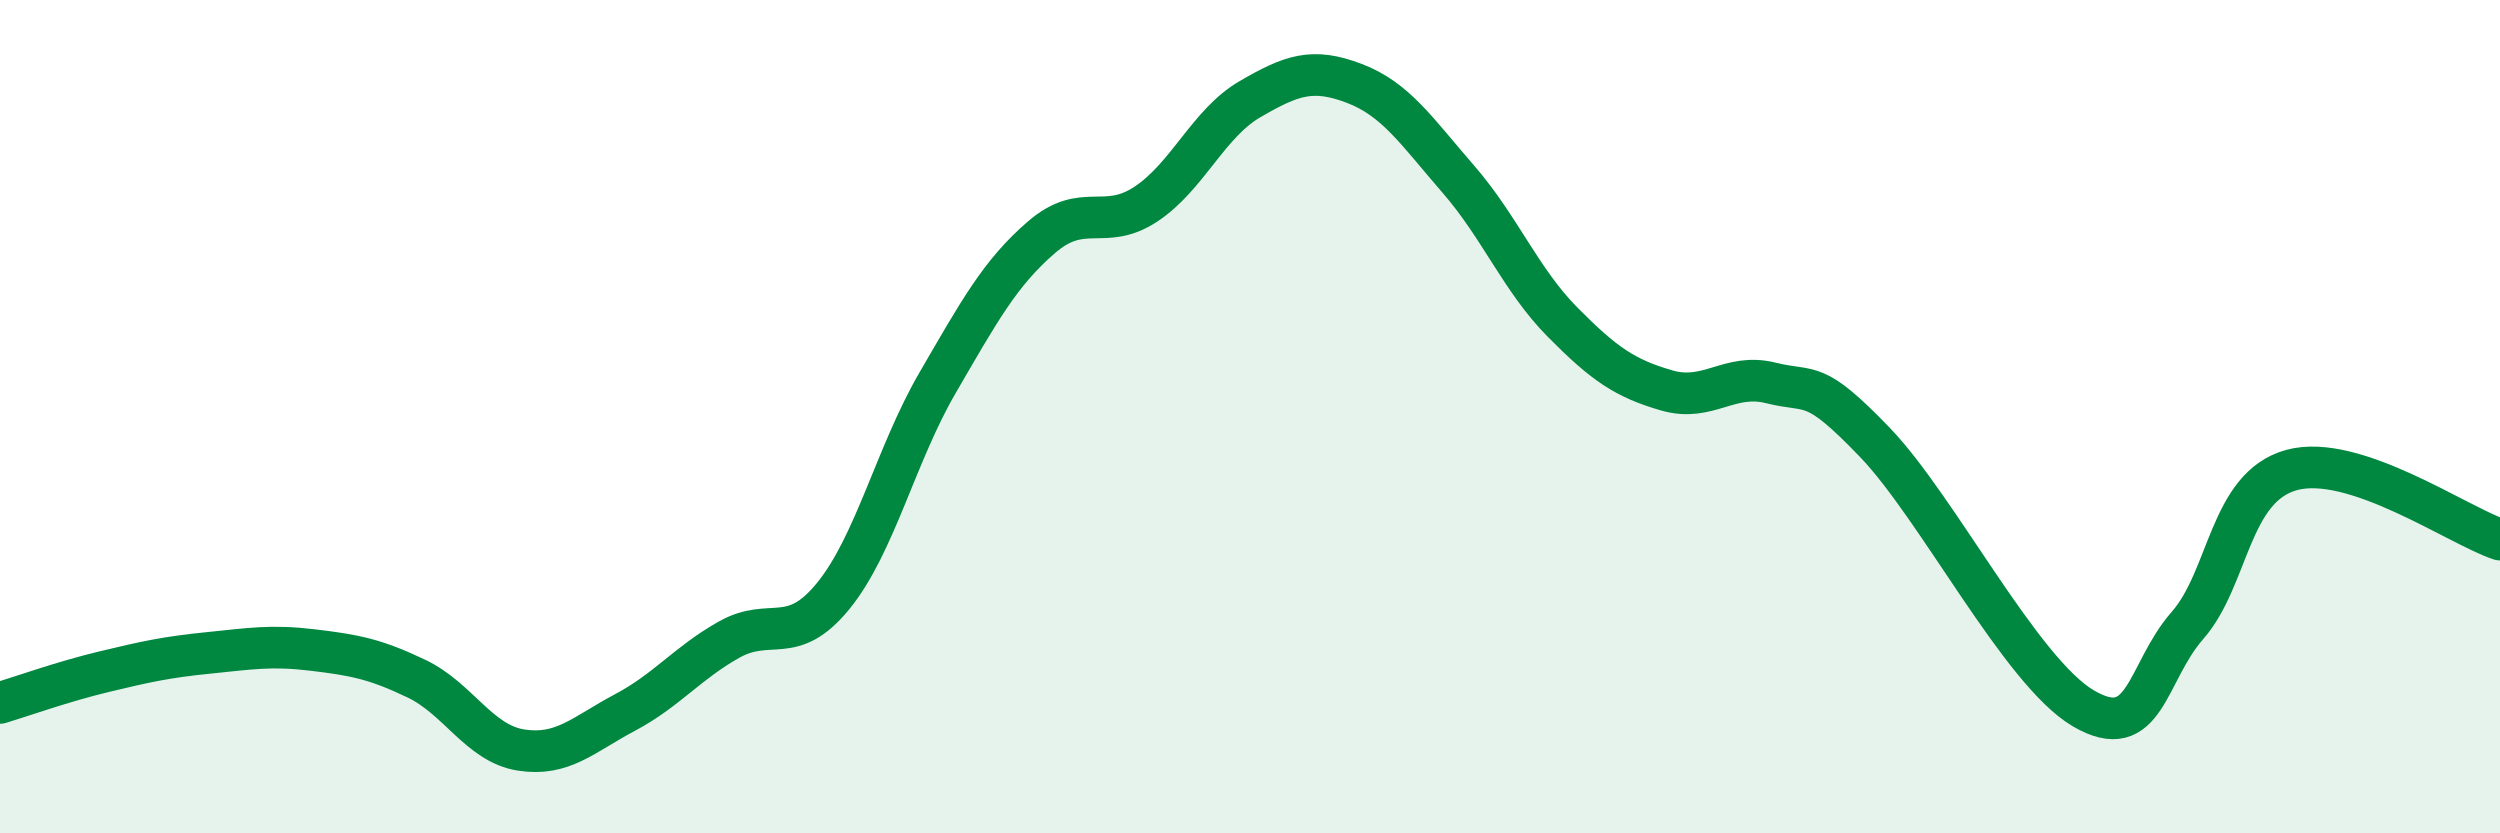 
    <svg width="60" height="20" viewBox="0 0 60 20" xmlns="http://www.w3.org/2000/svg">
      <path
        d="M 0,16.87 C 0.5,16.72 1.5,16.36 2.5,16.12 C 3.5,15.88 4,15.77 5,15.67 C 6,15.57 6.5,15.48 7.5,15.6 C 8.5,15.72 9,15.81 10,16.29 C 11,16.77 11.5,17.84 12.5,18 C 13.5,18.16 14,17.63 15,17.1 C 16,16.57 16.5,15.91 17.5,15.35 C 18.5,14.79 19,15.53 20,14.3 C 21,13.07 21.5,10.91 22.5,9.19 C 23.5,7.47 24,6.55 25,5.69 C 26,4.83 26.5,5.56 27.5,4.9 C 28.5,4.24 29,2.96 30,2.38 C 31,1.8 31.5,1.62 32.5,2 C 33.5,2.38 34,3.15 35,4.3 C 36,5.45 36.5,6.72 37.5,7.73 C 38.5,8.74 39,9.08 40,9.37 C 41,9.66 41.5,8.94 42.5,9.19 C 43.5,9.44 43.5,9.06 45,10.62 C 46.5,12.18 48.5,16.12 50,17 C 51.5,17.88 51.5,16.15 52.5,15.01 C 53.5,13.87 53.5,11.69 55,11.28 C 56.5,10.87 59,12.62 60,12.95L60 20L0 20Z"
        fill="#008740"
        opacity="0.1"
        stroke-linecap="round"
        stroke-linejoin="round"
      />
      <path
        d="M 0,16.87 C 0.5,16.72 1.5,16.36 2.5,16.12 C 3.5,15.88 4,15.77 5,15.67 C 6,15.57 6.5,15.48 7.5,15.6 C 8.5,15.72 9,15.81 10,16.29 C 11,16.77 11.5,17.84 12.5,18 C 13.5,18.16 14,17.63 15,17.1 C 16,16.57 16.5,15.91 17.5,15.35 C 18.5,14.79 19,15.53 20,14.3 C 21,13.07 21.5,10.91 22.5,9.19 C 23.5,7.47 24,6.55 25,5.69 C 26,4.83 26.5,5.56 27.5,4.9 C 28.5,4.24 29,2.96 30,2.38 C 31,1.8 31.5,1.62 32.5,2 C 33.5,2.38 34,3.15 35,4.3 C 36,5.45 36.5,6.72 37.5,7.73 C 38.5,8.74 39,9.08 40,9.37 C 41,9.66 41.5,8.94 42.5,9.19 C 43.5,9.44 43.5,9.06 45,10.62 C 46.5,12.18 48.5,16.12 50,17 C 51.5,17.88 51.5,16.15 52.5,15.01 C 53.5,13.87 53.5,11.69 55,11.28 C 56.5,10.87 59,12.62 60,12.95"
        stroke="#008740"
        stroke-width="1"
        fill="none"
        stroke-linecap="round"
        stroke-linejoin="round"
      />
    </svg>
  